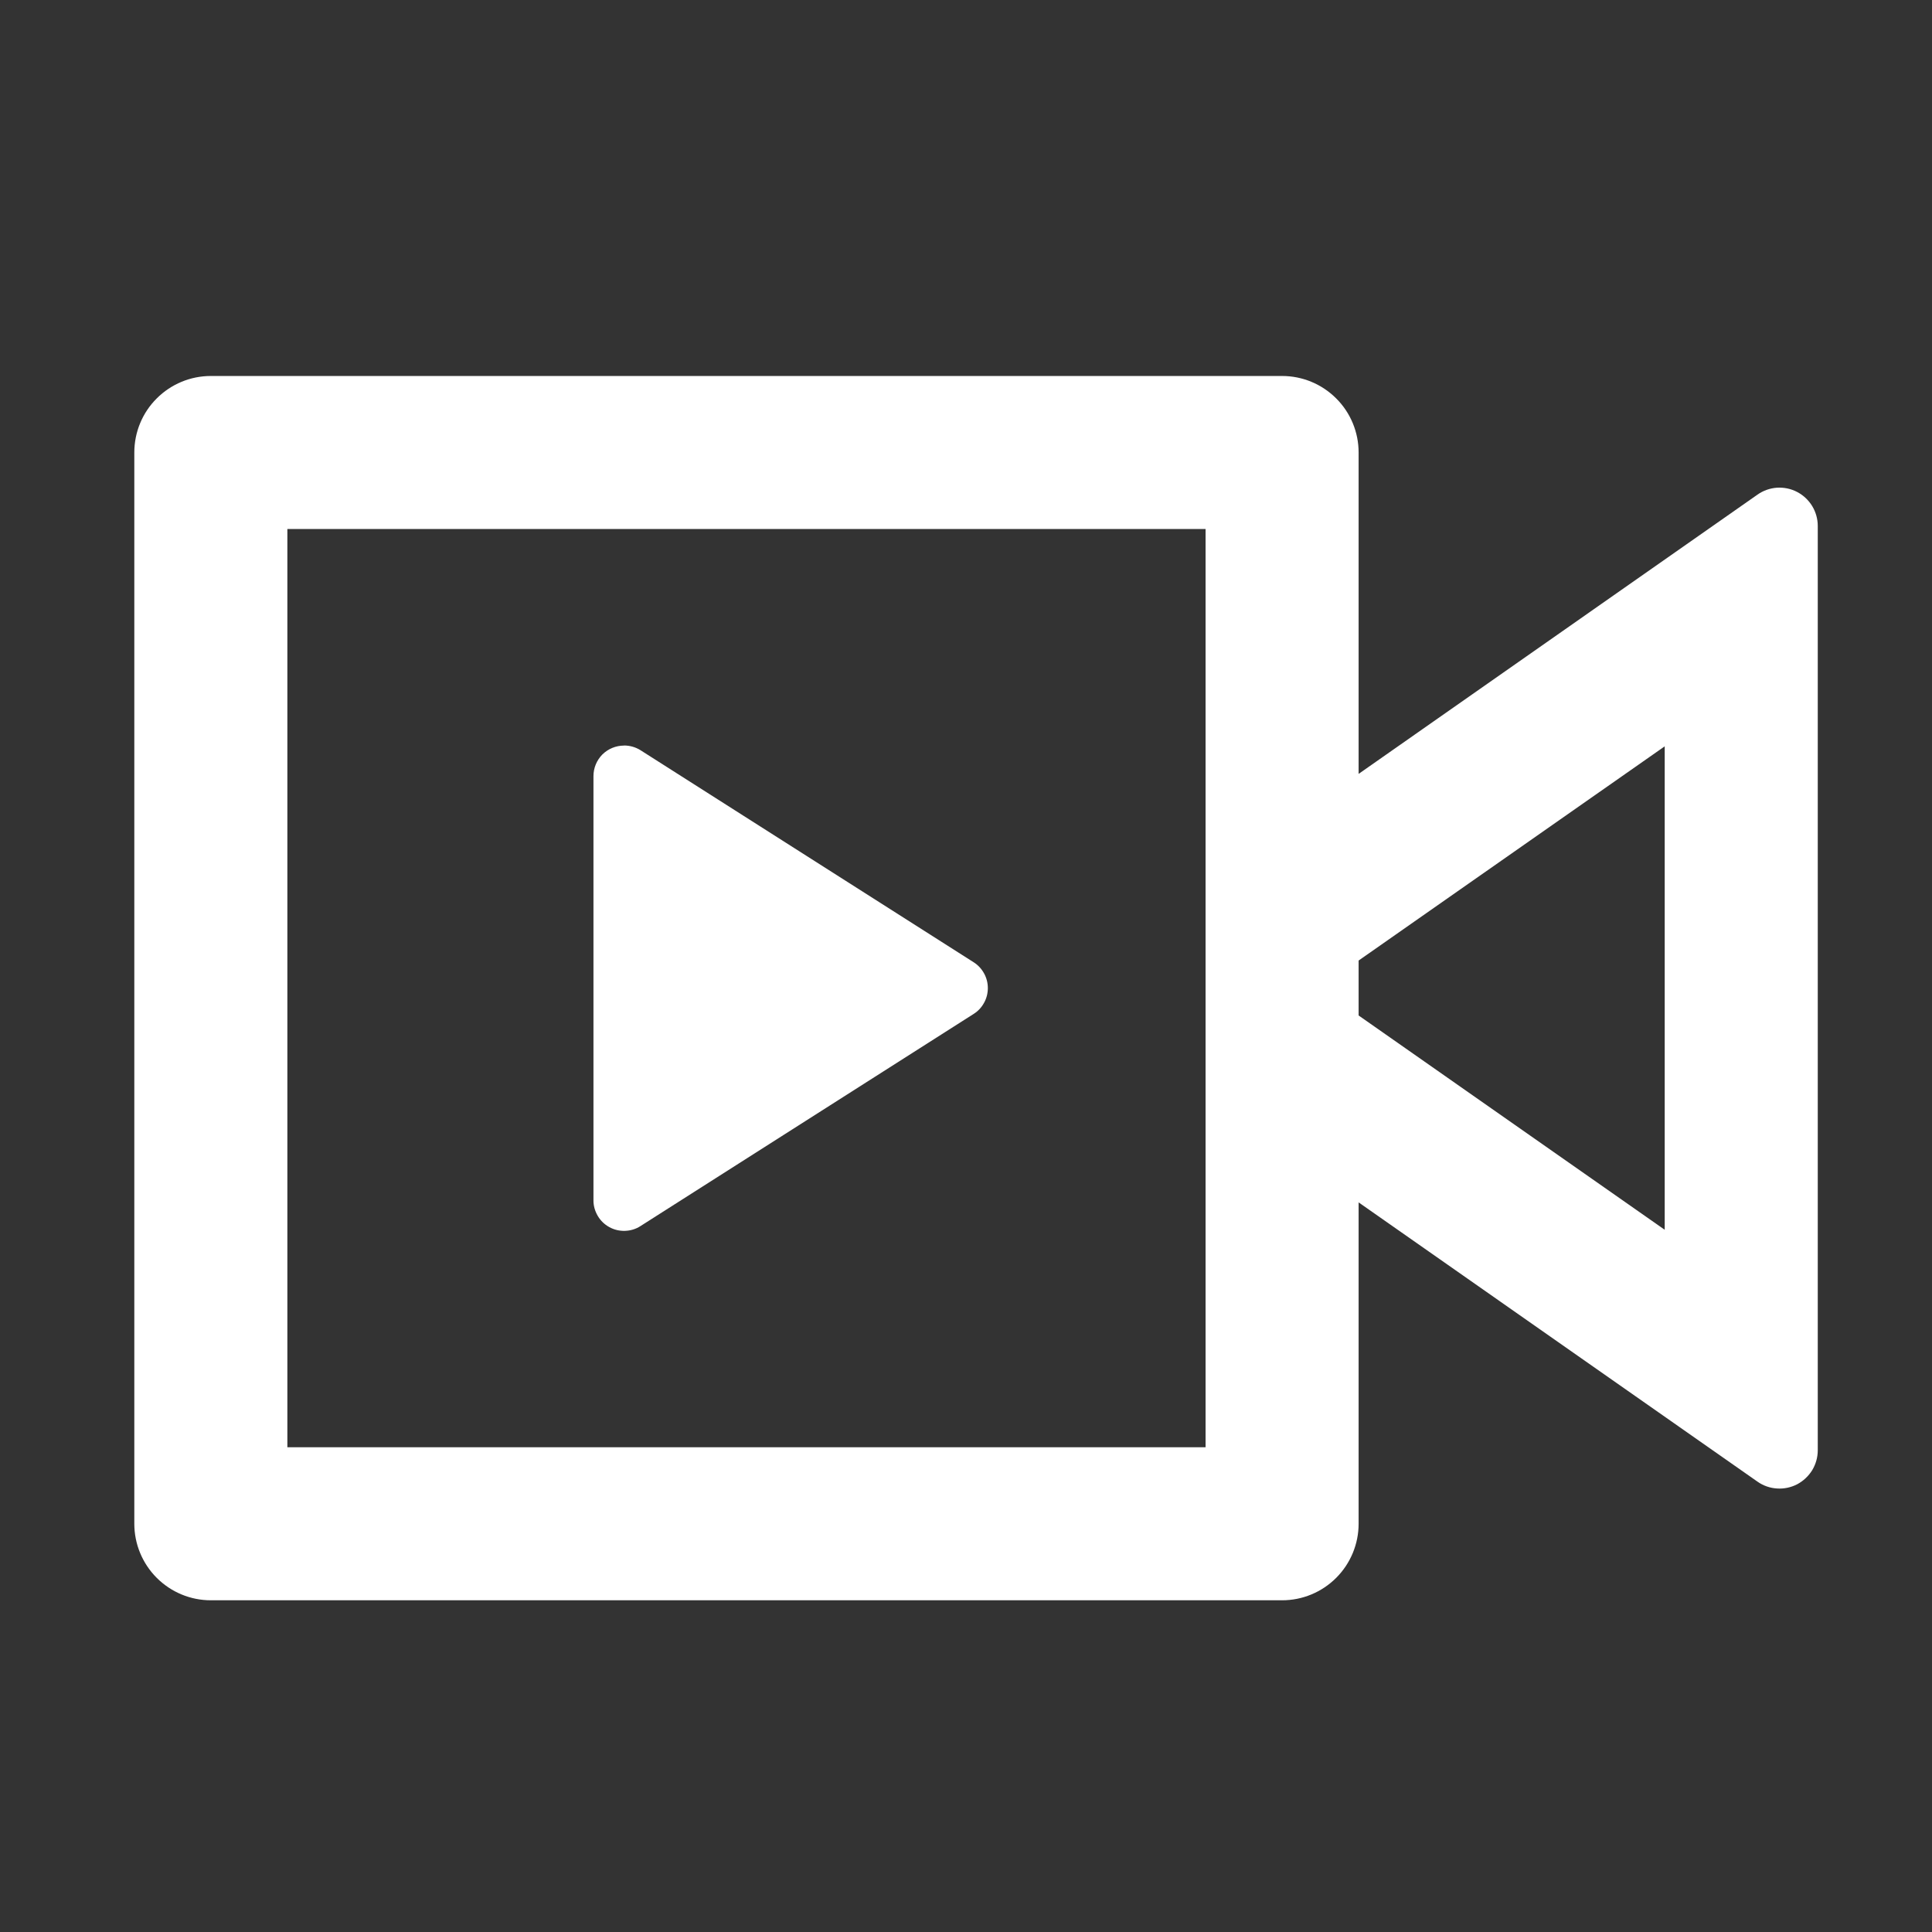 <svg width="23" height="23" viewBox="0 0 23 23" fill="none" xmlns="http://www.w3.org/2000/svg">
<rect x="0" y="0" width="23" height="23" fill="#333333" stroke="none"/>
<path d="M15.263 4.476C15.505 4.476 15.736 4.572 15.907 4.743C16.078 4.913 16.174 5.145 16.174 5.387V9.213L20.923 5.888C20.991 5.84 21.071 5.812 21.154 5.806C21.238 5.801 21.321 5.818 21.395 5.857C21.468 5.895 21.53 5.953 21.574 6.025C21.617 6.096 21.64 6.178 21.64 6.261V17.265C21.64 17.349 21.617 17.43 21.574 17.502C21.53 17.573 21.468 17.631 21.395 17.67C21.321 17.708 21.238 17.726 21.154 17.72C21.071 17.715 20.991 17.687 20.923 17.639L16.174 14.314V18.14C16.174 18.381 16.078 18.613 15.907 18.784C15.736 18.955 15.505 19.051 15.263 19.051H2.51C2.268 19.051 2.037 18.955 1.866 18.784C1.695 18.613 1.599 18.381 1.599 18.14V5.387C1.599 5.145 1.695 4.913 1.866 4.743C2.037 4.572 2.268 4.476 2.51 4.476H15.263ZM14.352 6.298H3.421V17.229H14.352V6.298ZM7.429 8.875C7.498 8.875 7.566 8.894 7.625 8.931L11.592 11.456C11.644 11.489 11.686 11.535 11.715 11.588C11.745 11.642 11.76 11.702 11.76 11.763C11.76 11.824 11.745 11.885 11.715 11.938C11.686 11.992 11.644 12.037 11.592 12.07L7.625 14.596C7.57 14.632 7.506 14.651 7.44 14.653C7.375 14.655 7.31 14.64 7.253 14.608C7.195 14.576 7.148 14.53 7.115 14.473C7.082 14.416 7.064 14.352 7.065 14.287V9.24C7.065 9.143 7.103 9.051 7.171 8.982C7.24 8.914 7.332 8.876 7.429 8.876V8.875ZM19.818 8.885L16.174 11.435V12.089L19.818 14.64V8.885Z" fill="white"/>
</svg>
